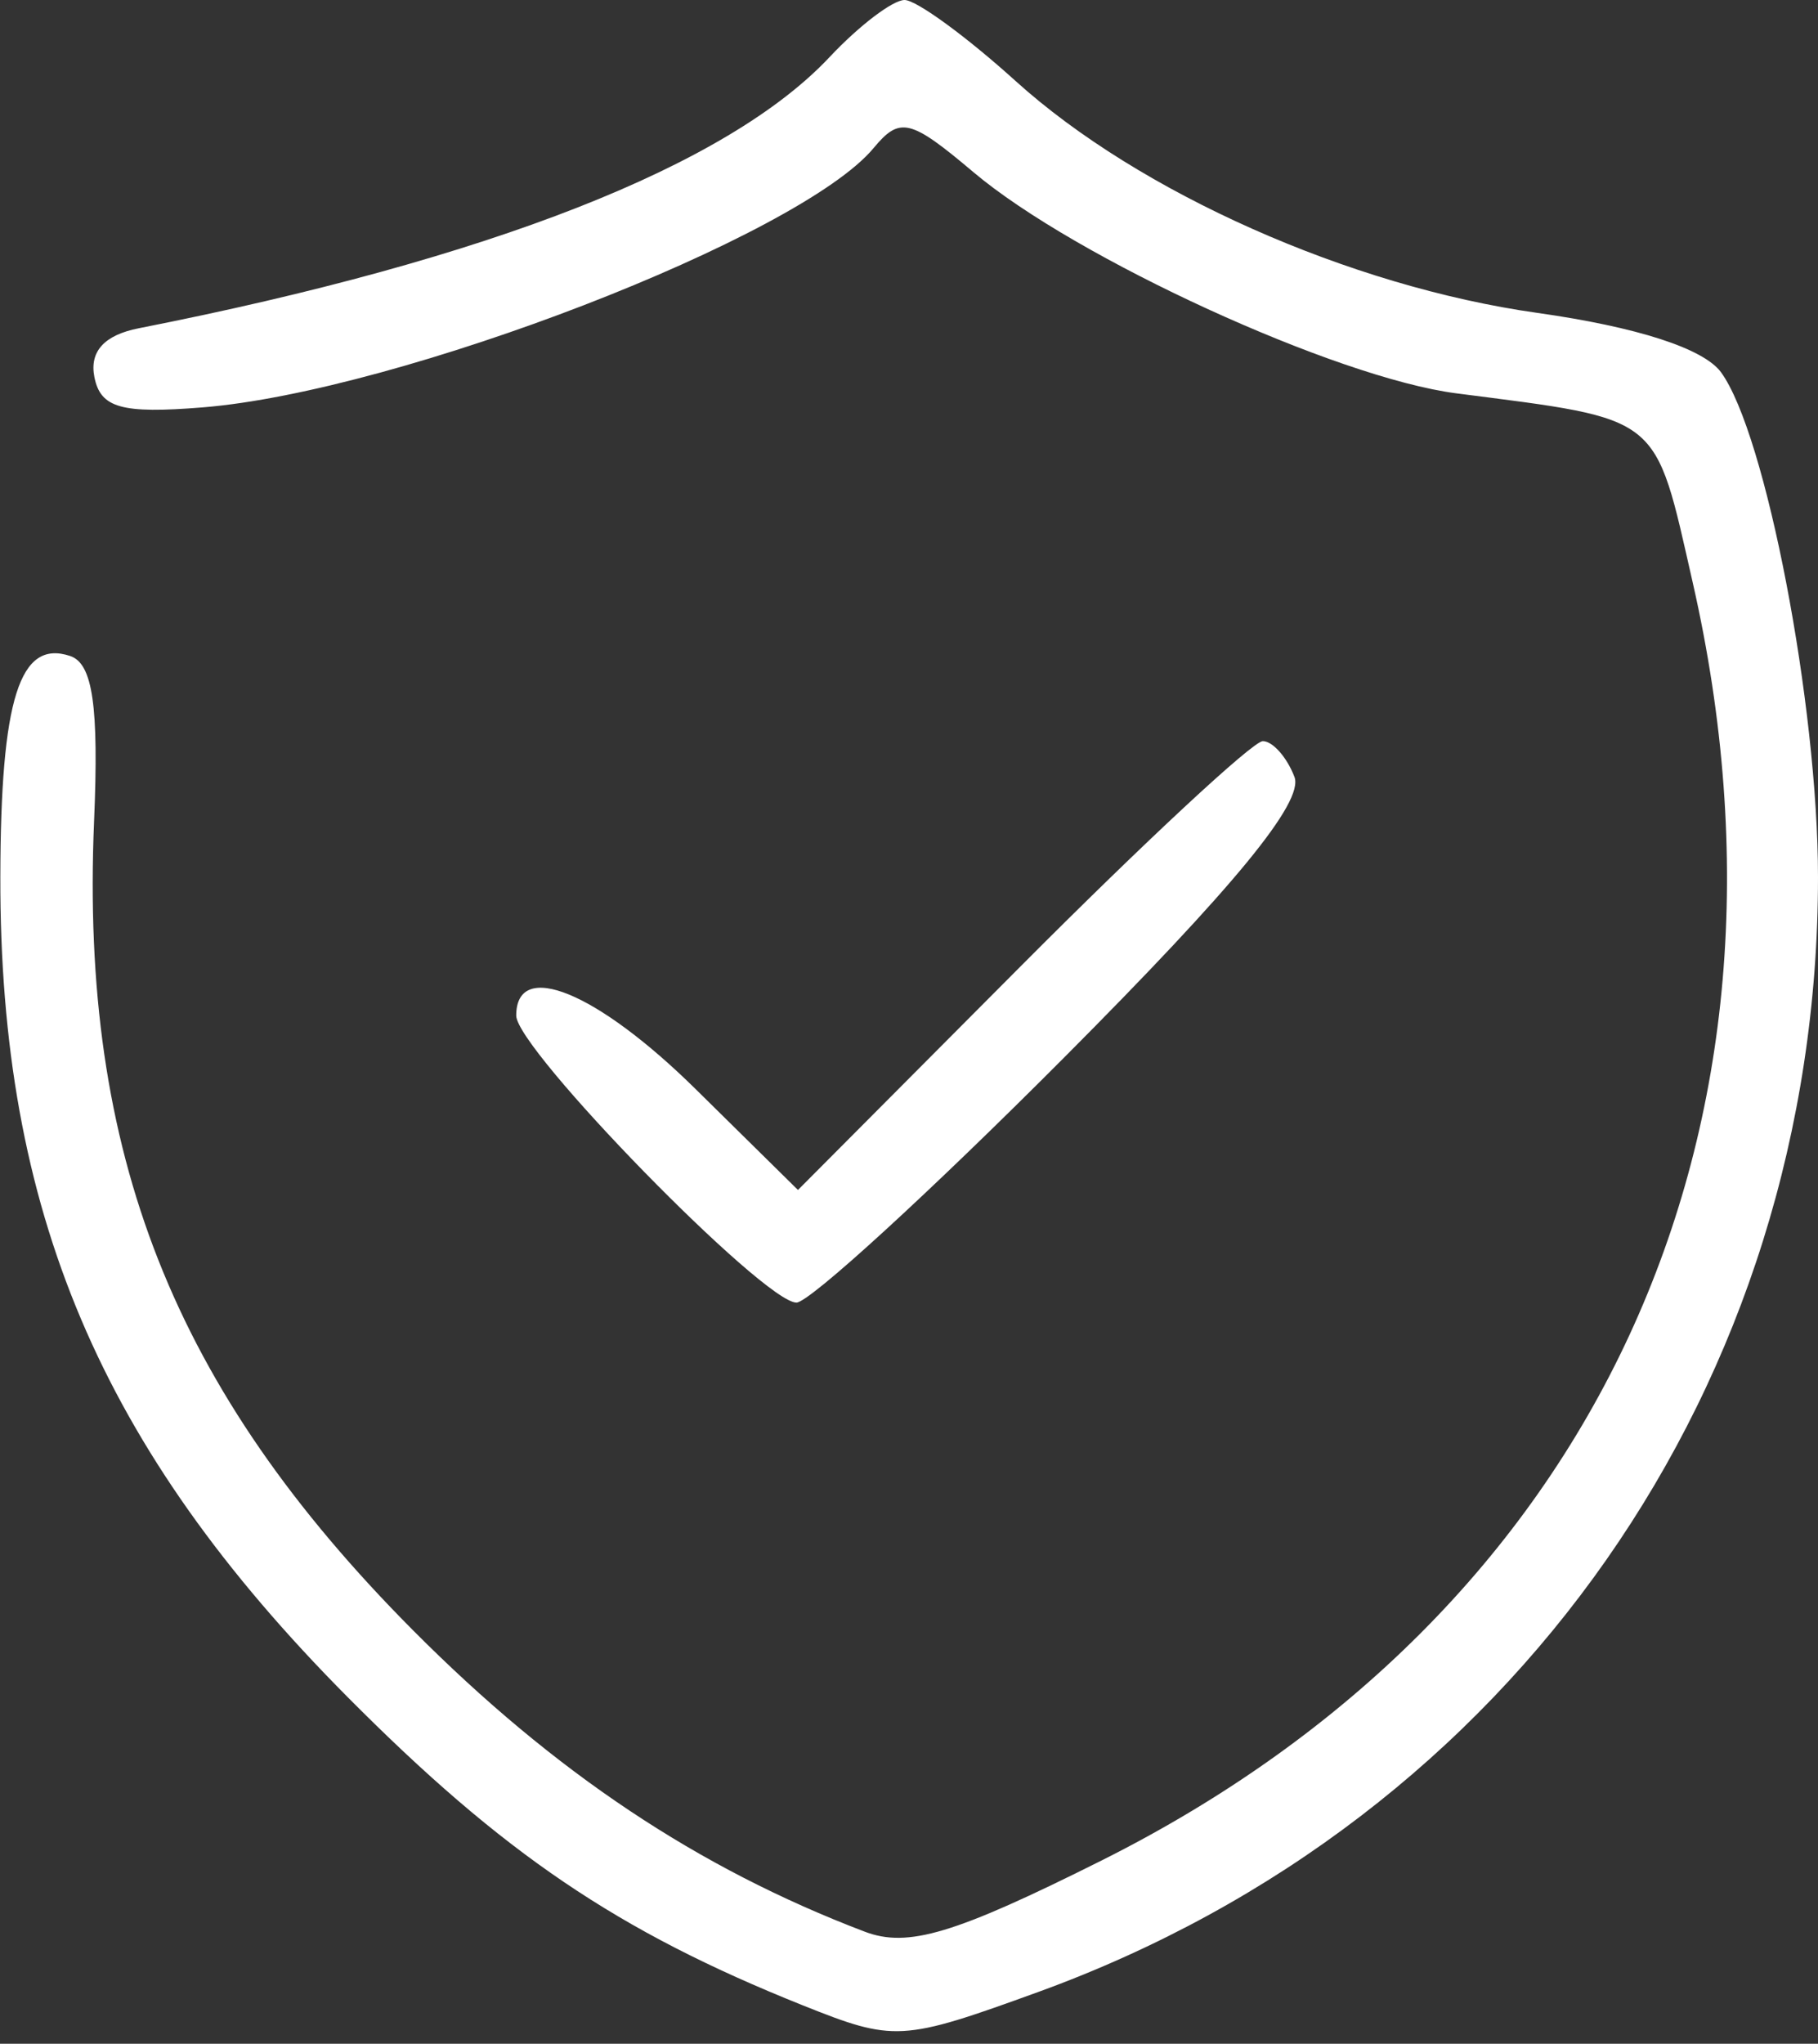 <svg width="81" height="91" viewBox="0 0 81 91" fill="none" xmlns="http://www.w3.org/2000/svg">
<rect x="0" y="0" width="81" height="91" fill="#333333" stroke="none"/>
<path fill-rule="evenodd" clip-rule="evenodd" d="M36.96 2.543C32.413 7.383 21.815 11.54 6.184 14.616C4.648 14.918 3.981 15.649 4.205 16.786C4.477 18.167 5.412 18.43 9.022 18.14C17.792 17.435 35.649 10.538 38.925 6.59C40.094 5.182 40.56 5.294 43.366 7.662C47.916 11.502 59.542 16.824 64.887 17.514C74.095 18.702 73.7 18.386 75.42 25.946C80.992 50.446 71.099 71.819 49.087 82.837C42.536 86.115 40.451 86.742 38.525 86.009C31.107 83.189 24.712 78.927 18.42 72.609C7.71 61.854 3.568 51.365 4.191 36.58C4.408 31.442 4.134 29.545 3.126 29.209C0.872 28.457 0.031 31.116 0.015 39.04C-0.015 53.91 4.456 64.466 15.483 75.56C22.418 82.537 27.514 85.988 35.749 89.283C39.844 90.921 40.177 90.903 46.254 88.697C67.428 81.011 81 61.62 81 39.053C81 31.398 78.675 19.306 76.679 16.576C75.904 15.516 72.939 14.559 68.482 13.93C60.151 12.755 50.756 8.581 45.255 3.612C43.057 1.625 40.828 0 40.303 0C39.778 0 38.274 1.144 36.96 2.543ZM45.508 42.992L35.553 52.985L30.992 48.492C26.592 44.158 23 42.688 23 45.221C23 46.716 34.025 58 35.486 58C36.062 58 41.428 53.091 47.409 47.091C55.022 39.454 58.101 35.705 57.673 34.591C57.338 33.716 56.703 33 56.263 33C55.823 33 50.983 37.497 45.508 42.992Z" fill="white"/>
</svg>
